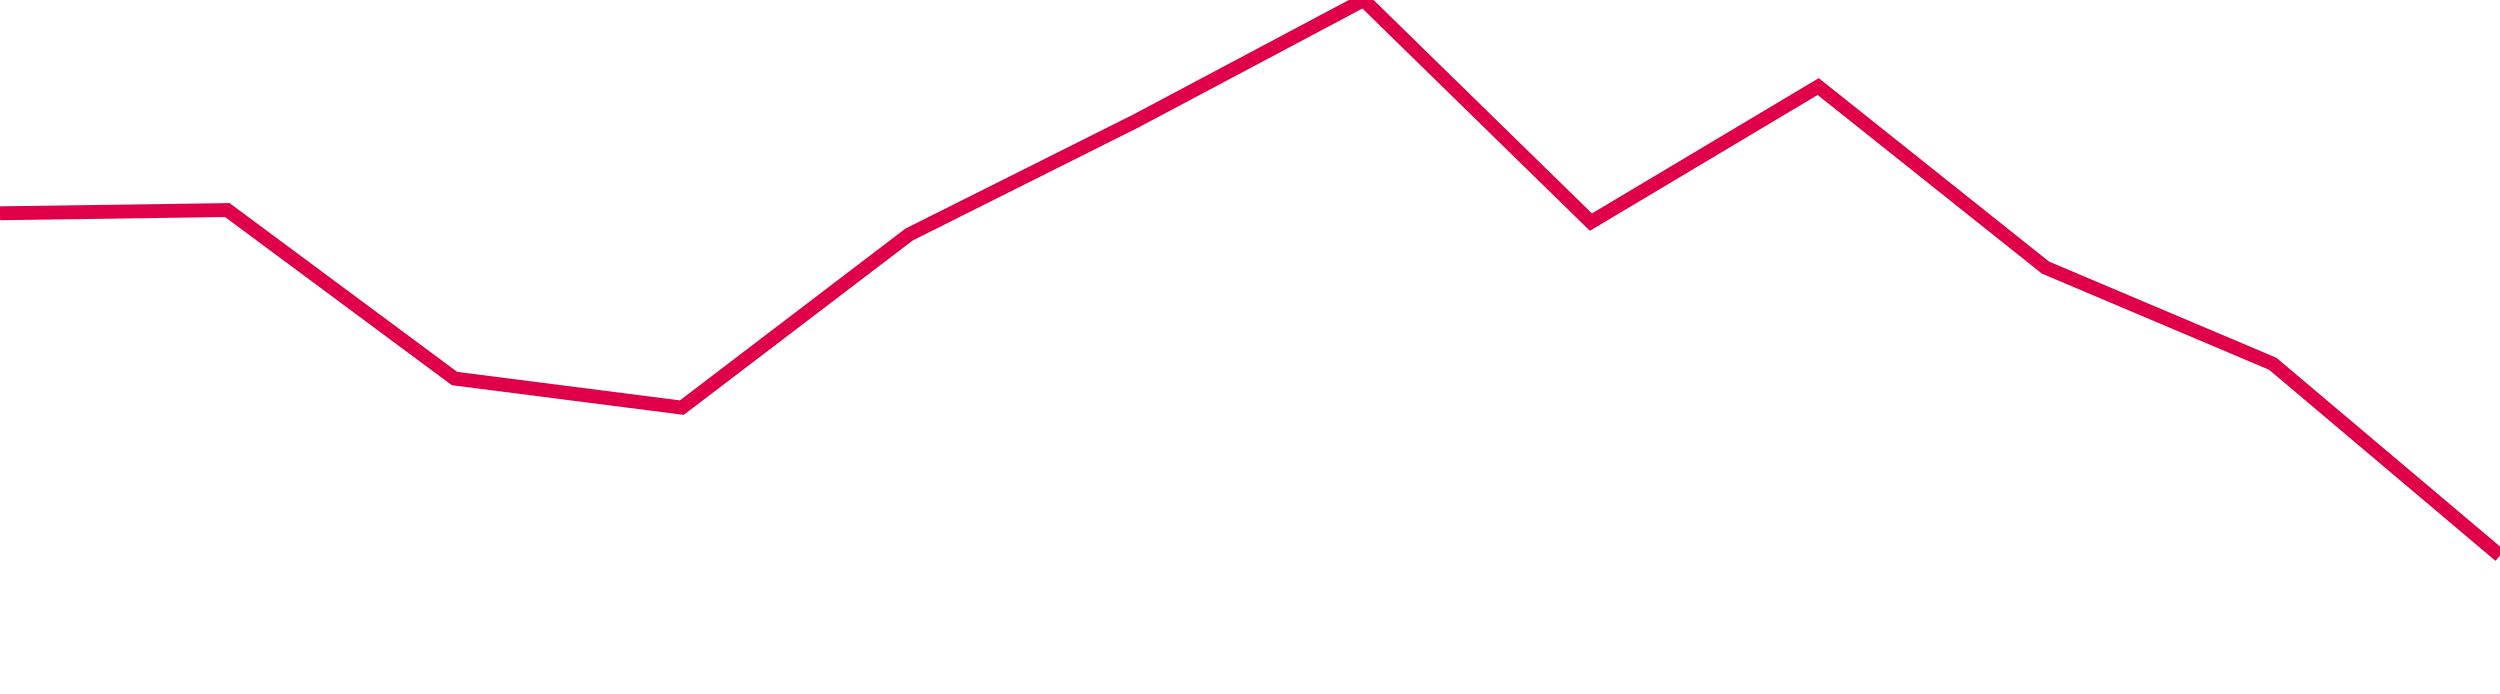 <svg width="180" height="50" xmlns="http://www.w3.org/2000/svg"><path d="M 0,15.355 L 16.364,15.124 L 32.727,27.256 L 49.091,29.349 L 65.455,16.885 L 81.818,8.692 L 98.182,0 L 114.545,15.992 L 130.909,6.232 L 147.273,19.267 L 163.636,26.191 L 180,40" stroke="#df0049" stroke-width="1" fill="none"/></svg>